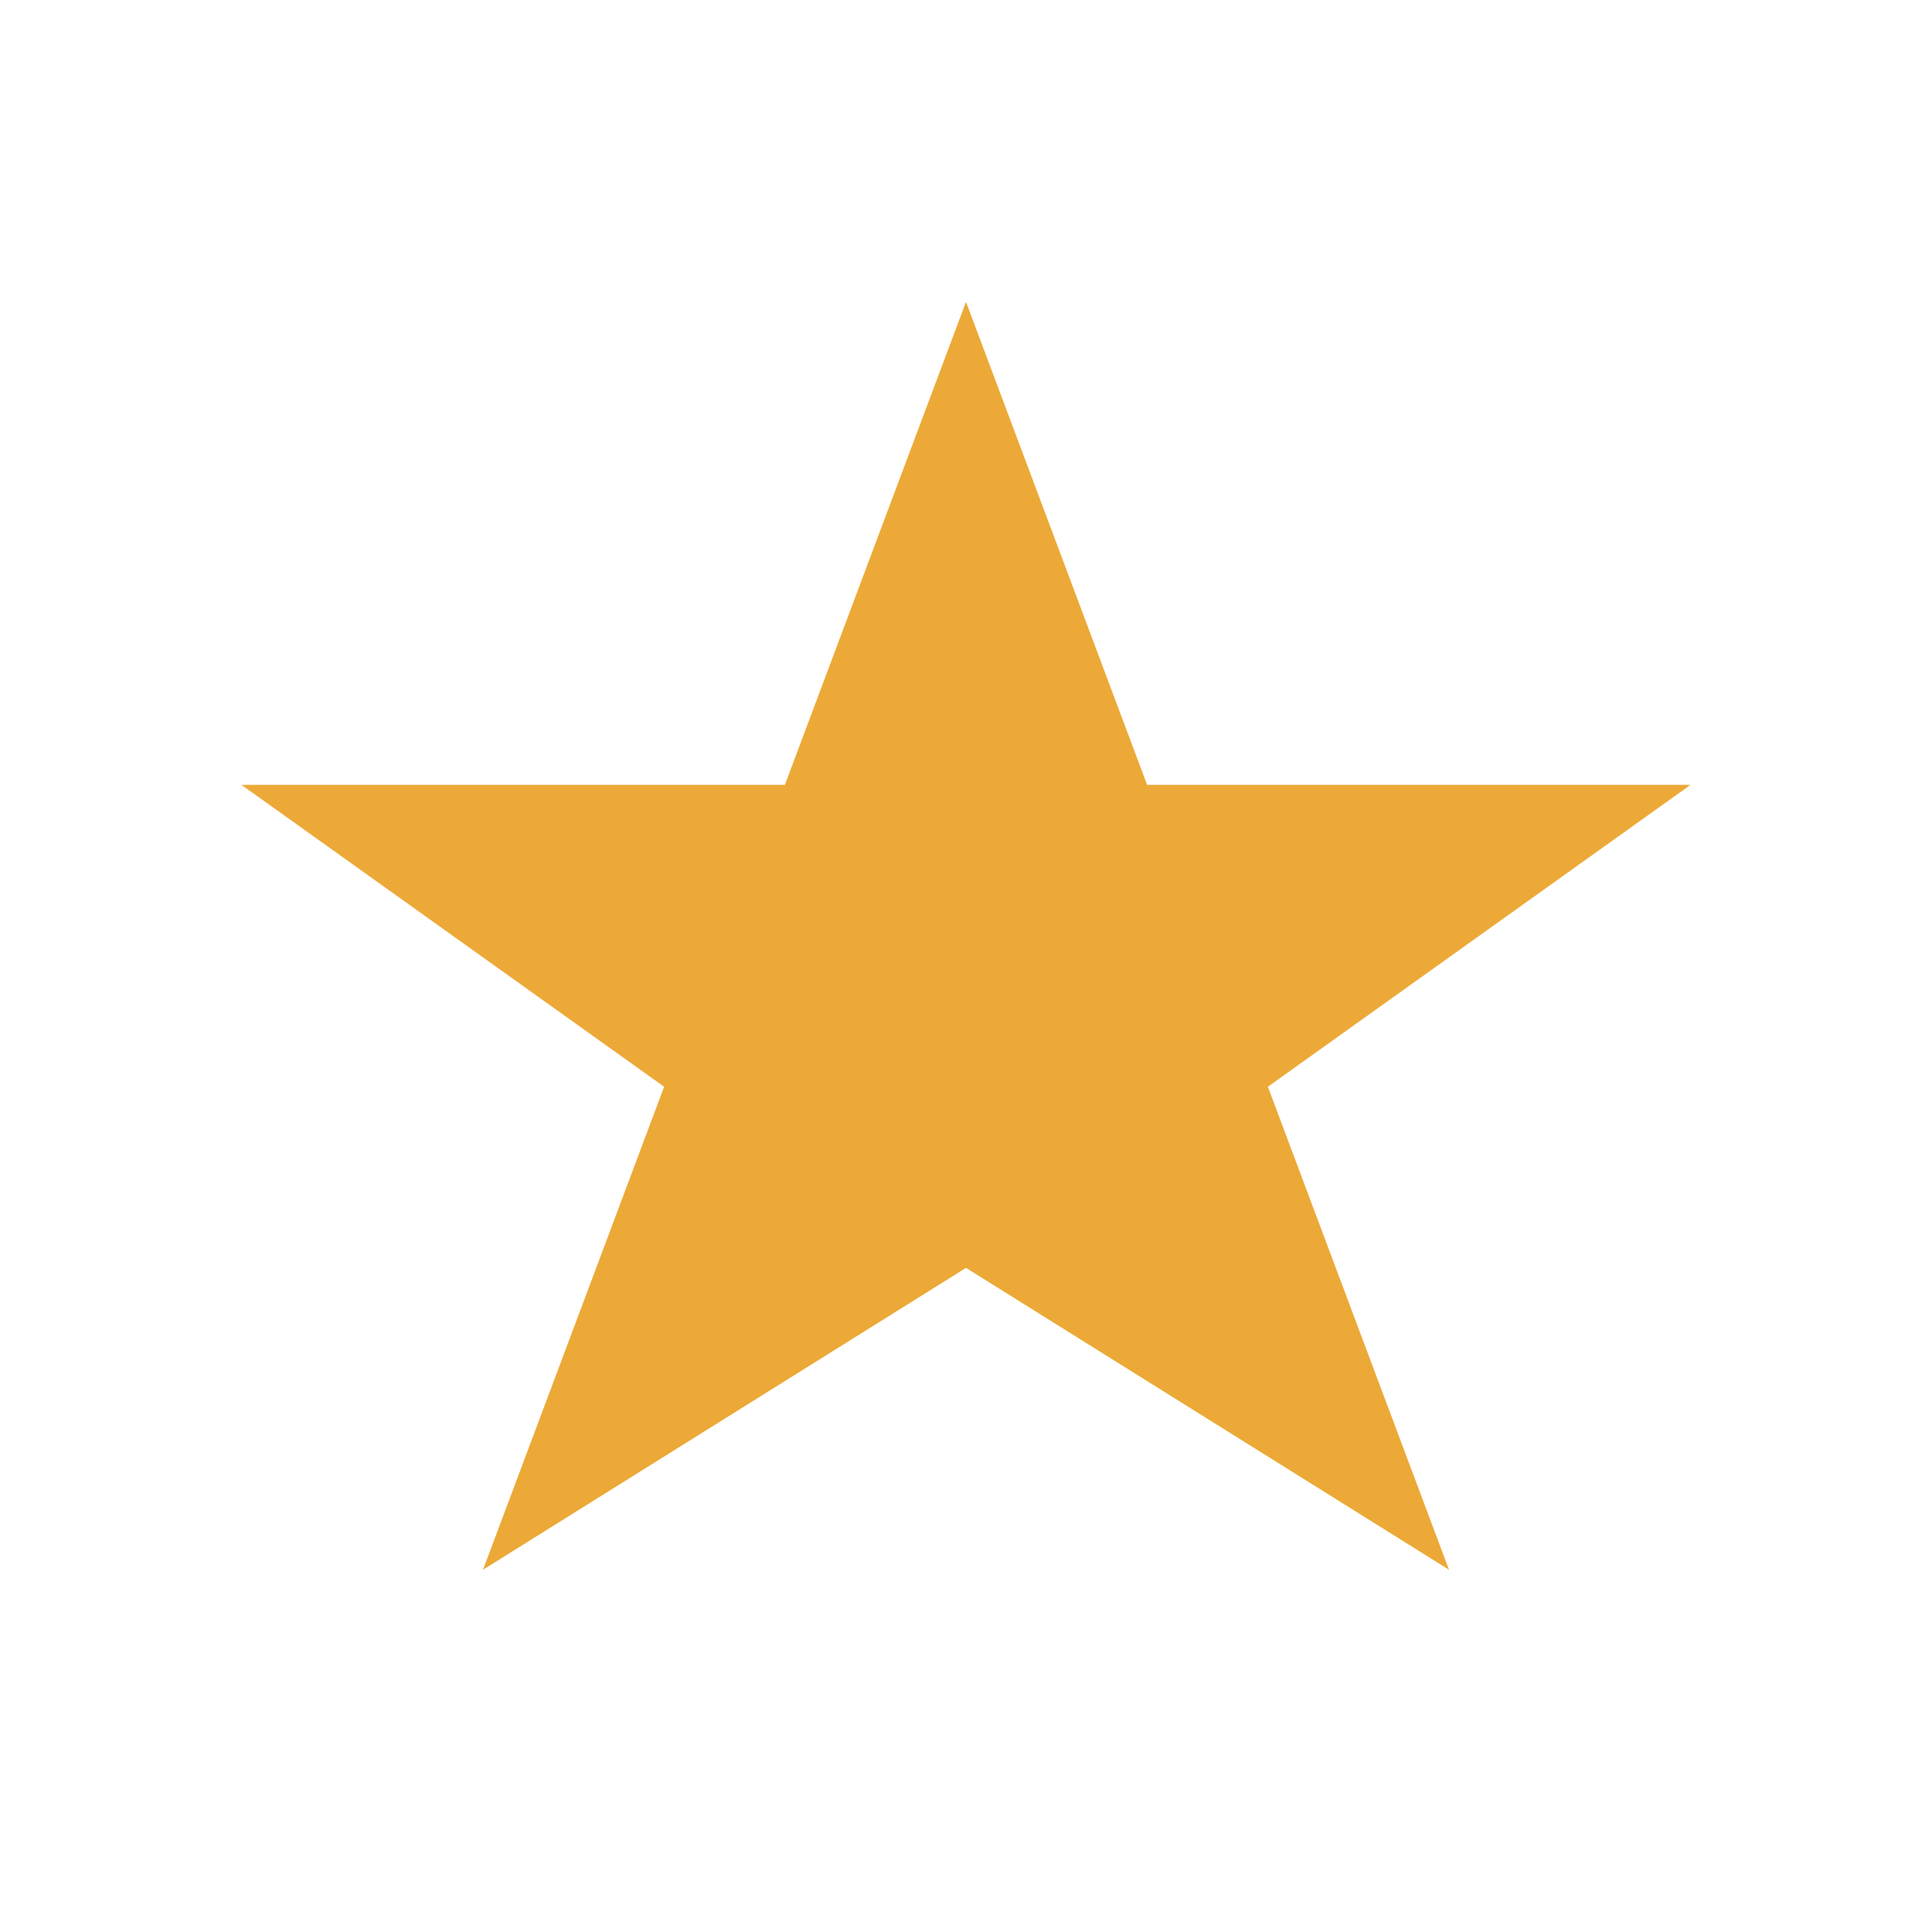 <?xml version="1.0" encoding="UTF-8"?>
<svg xmlns="http://www.w3.org/2000/svg" width="32" height="32" viewBox="0 0 32 32"><polygon fill="#ECA937" points="16,5 19,13 28,13 21,18 24,26 16,21 8,26 11,18 4,13 13,13"/></svg>